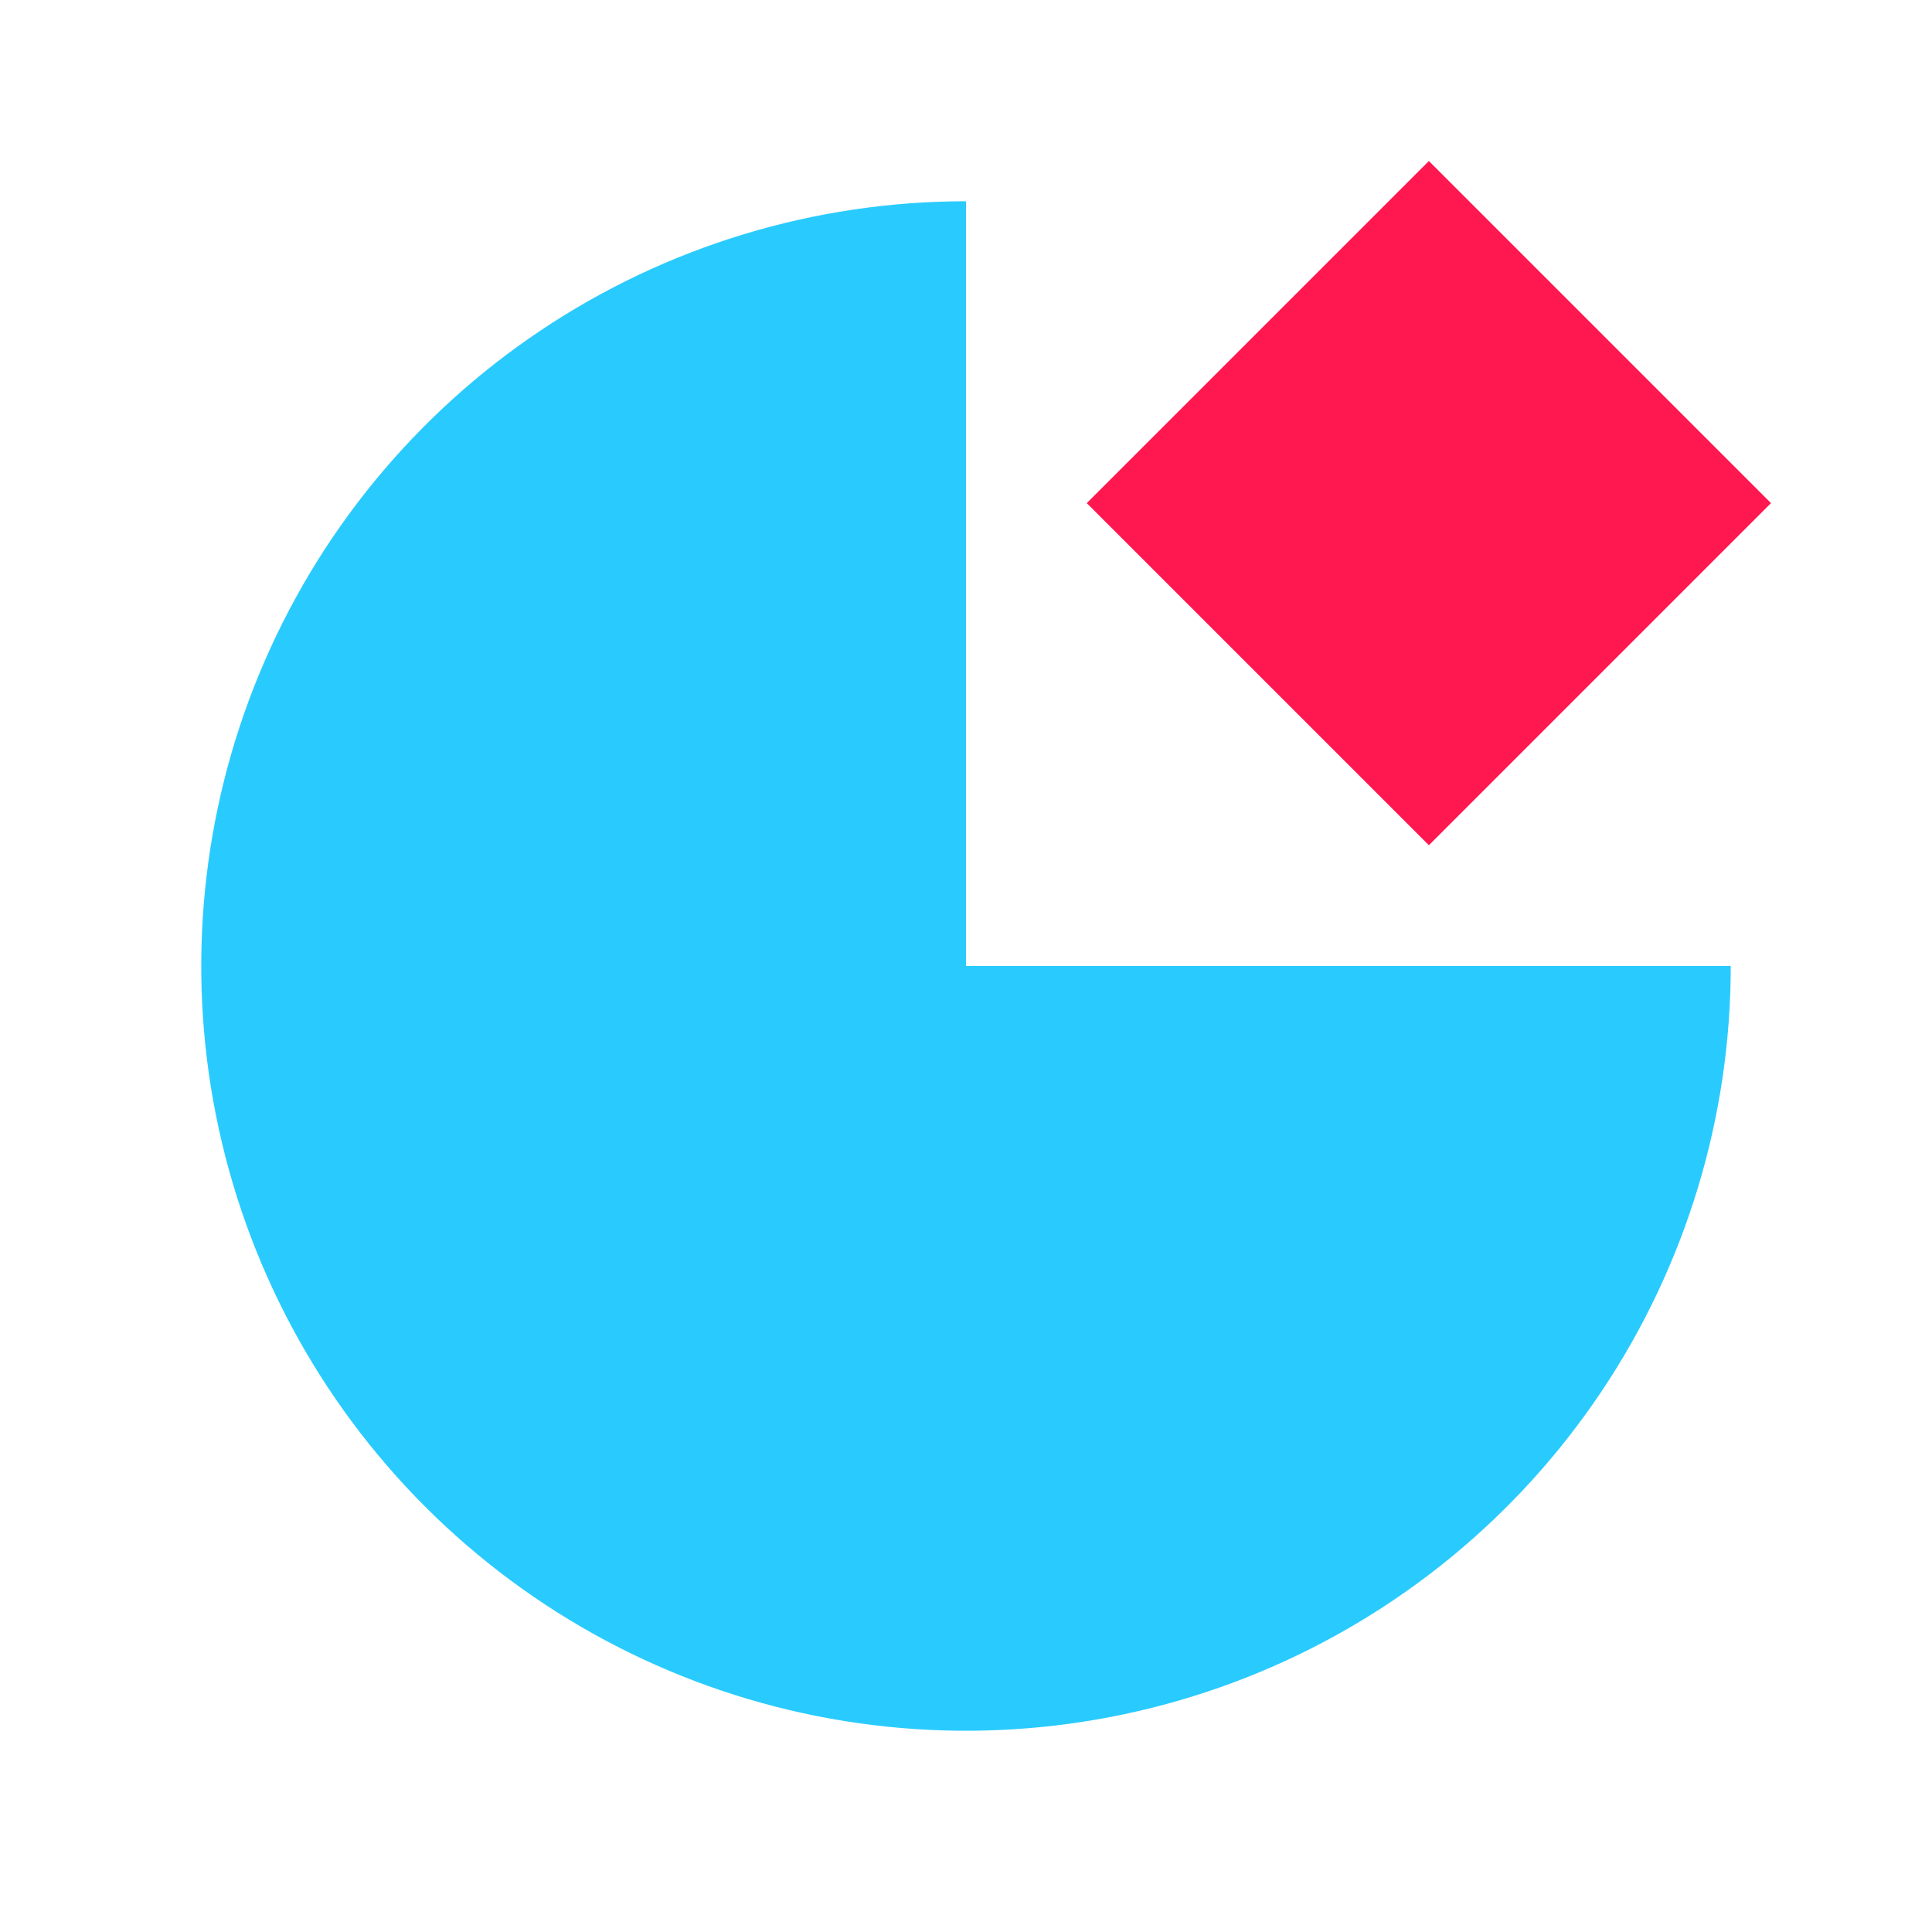 <svg width="48" height="48" viewBox="0 0 48 48" fill="none" xmlns="http://www.w3.org/2000/svg"><path d="M43 24c0 3.758-1.114 7.431-3.202 10.556-2.088 3.125-5.055 5.56-8.527 6.998-3.472 1.438-7.292 1.814-10.978 1.081-3.686-.733-7.071-2.543-9.728-5.2-2.657-2.657-4.467-6.043-5.2-9.728-.733-3.686-.357-7.506 1.081-10.978 1.438-3.472 3.873-6.439 6.998-8.527C16.569 6.114 20.242 5 24 5v19h19z" fill="#29CBFE"/><path d="M44 12.5L35.5 4 27 12.5l8.5 8.5 8.5-8.5z" fill="#FF1850"/></svg>
